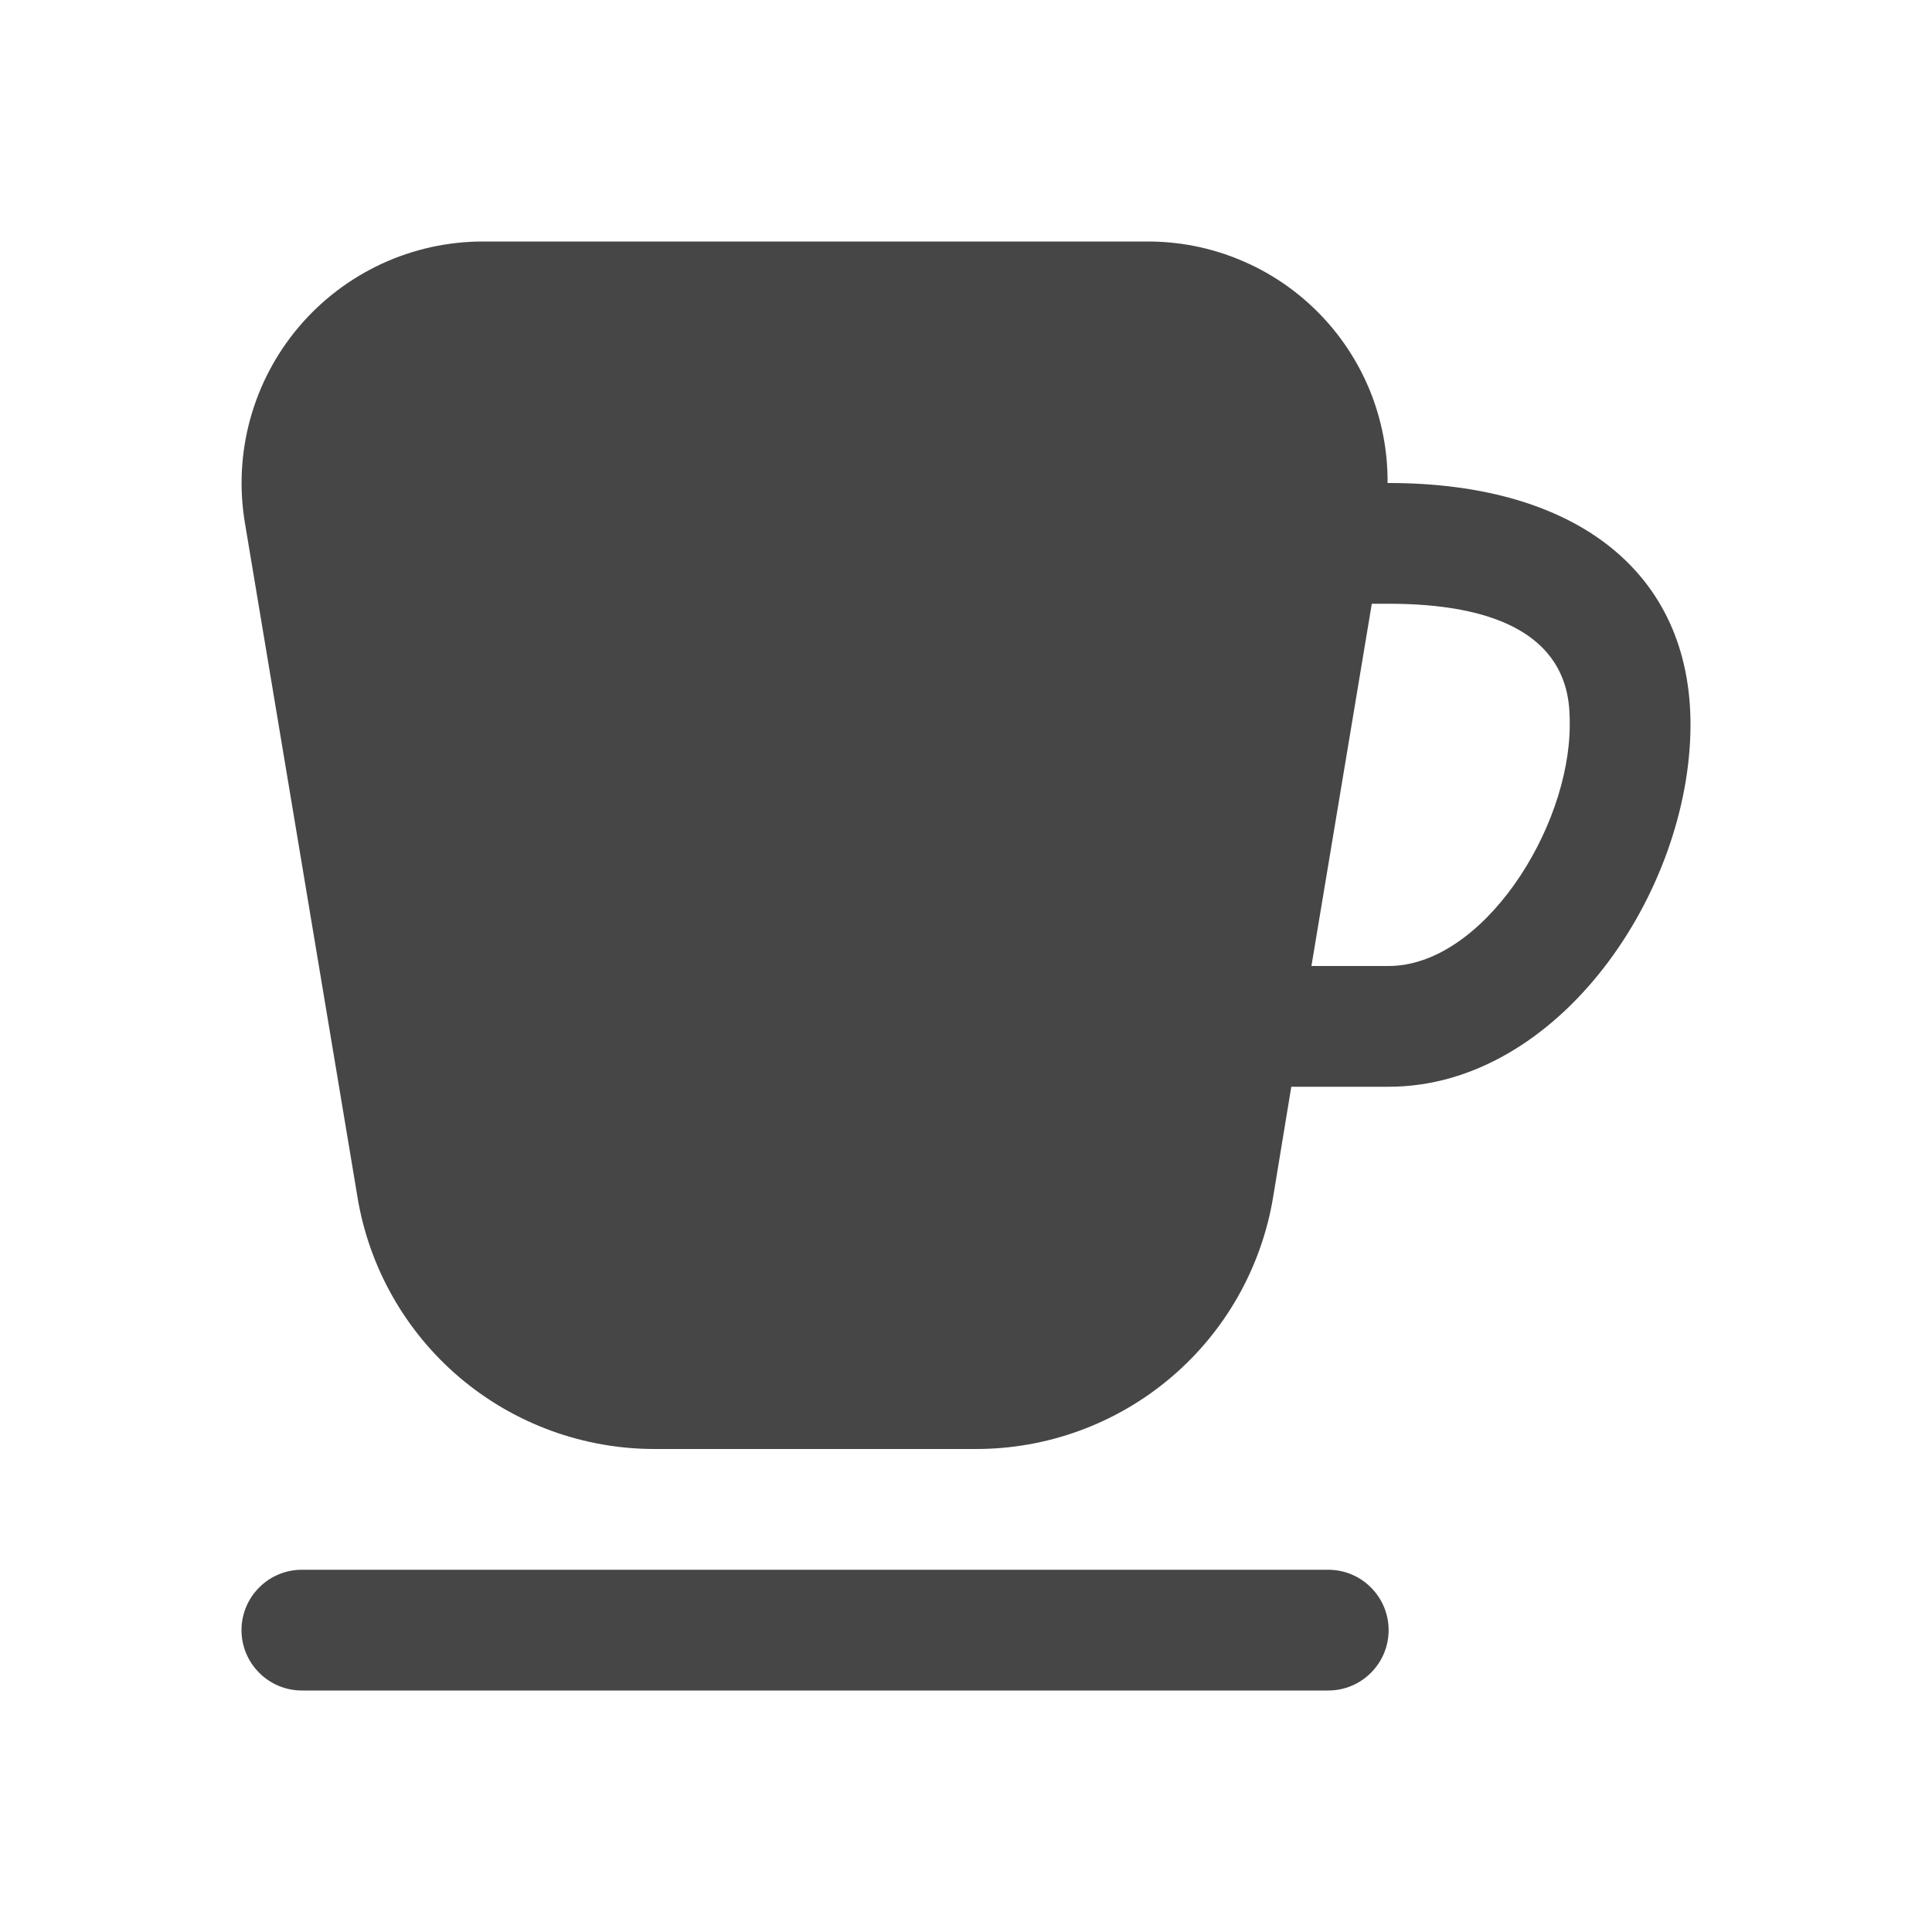 <svg width="24" height="24" viewBox="0 0 24 24" fill="none" xmlns="http://www.w3.org/2000/svg">
<path d="M17.25 20.25C17.25 20.449 17.171 20.64 17.03 20.78C16.89 20.921 16.699 21 16.5 21H3.75C3.551 21 3.36 20.921 3.22 20.78C3.079 20.64 3 20.449 3 20.25C3 20.051 3.079 19.86 3.22 19.72C3.36 19.579 3.551 19.5 3.75 19.5H16.5C16.699 19.5 16.89 19.579 17.03 19.72C17.171 19.86 17.25 20.051 17.25 20.25ZM21 9C21 11.081 19.361 13.5 17.25 13.5H16.041L15.816 14.866C15.672 15.743 15.221 16.541 14.542 17.115C13.864 17.689 13.003 18.003 12.114 18H8.139C7.251 18.002 6.39 17.688 5.712 17.114C5.035 16.54 4.583 15.742 4.44 14.866L3.042 6.493C2.97 6.063 2.993 5.623 3.109 5.203C3.225 4.783 3.43 4.394 3.712 4.061C3.993 3.729 4.344 3.462 4.739 3.278C5.134 3.095 5.564 3 6 3H14.25C14.644 2.999 15.034 3.075 15.398 3.226C15.762 3.376 16.092 3.597 16.37 3.876C16.648 4.155 16.868 4.487 17.017 4.851C17.165 5.216 17.24 5.606 17.237 6H17.25C19.598 6 21 7.125 21 9ZM19.5 9C19.5 8.625 19.5 7.5 17.25 7.5H17.041L16.291 12H17.25C18.409 12 19.5 10.309 19.5 9Z" fill="#212121" fill-opacity="0.83"/>
</svg>
